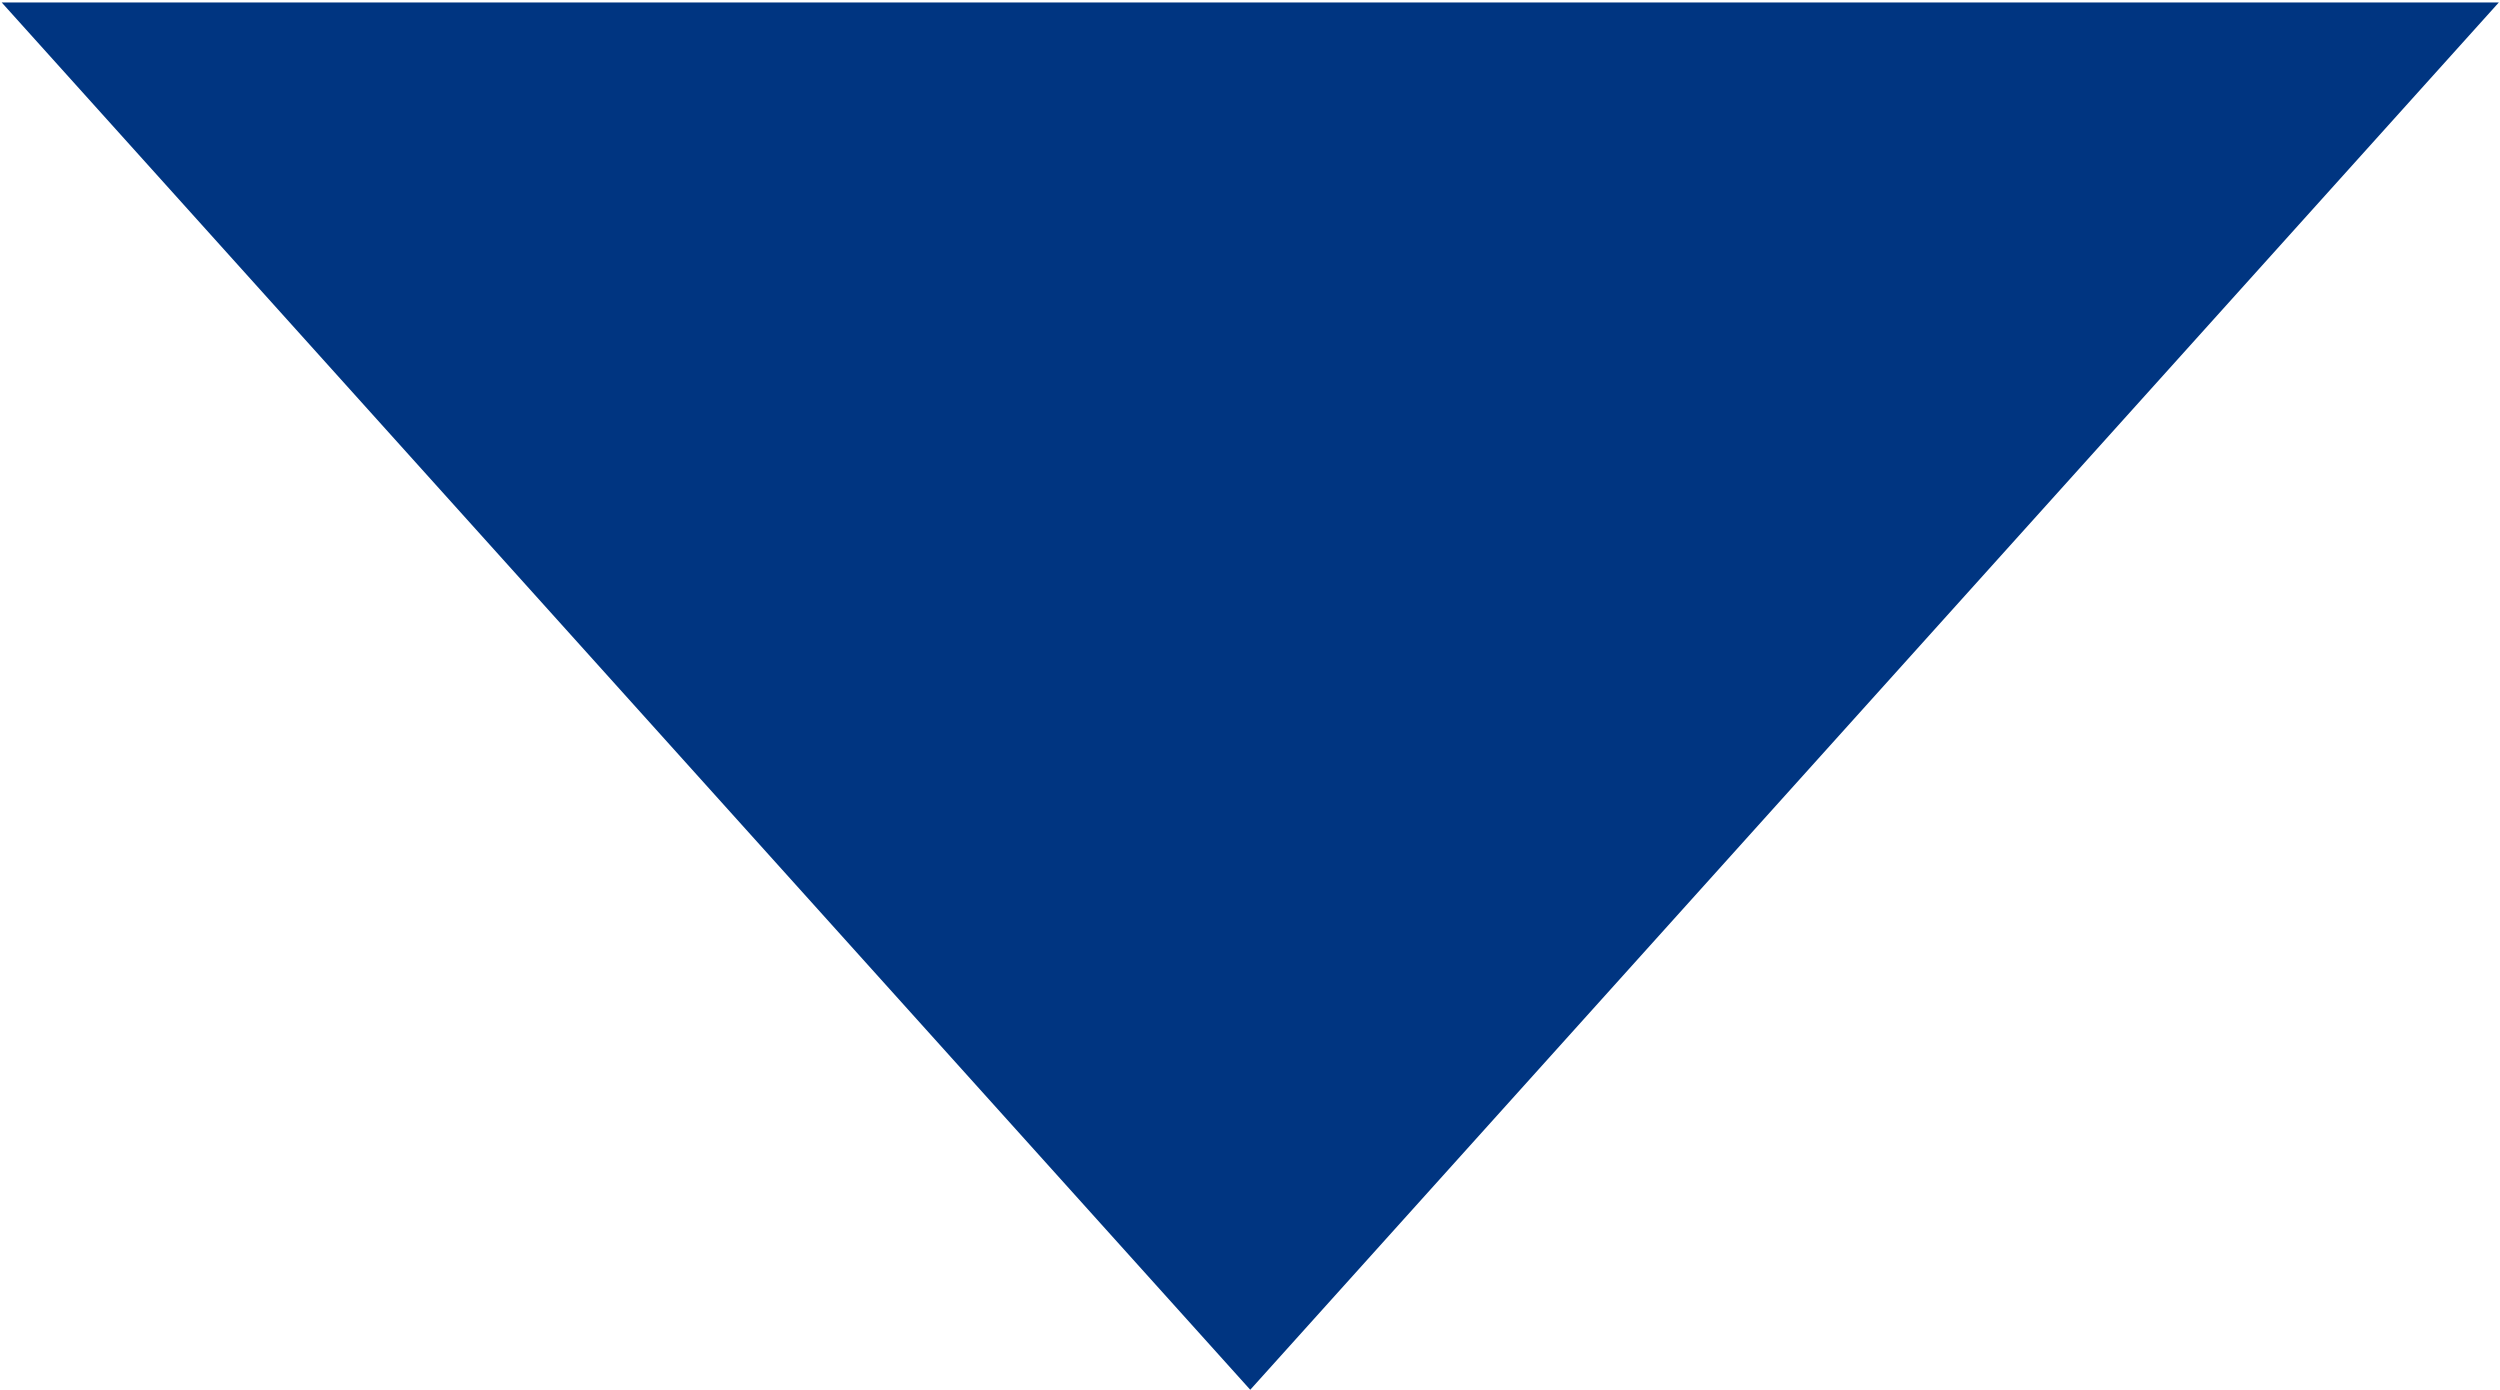 <!-- Generated by IcoMoon.io -->
<svg version="1.1" xmlns="http://www.w3.org/2000/svg" width="1842" height="1024" viewBox="0 0 1842 1024">
<title></title>
<g id="icomoon-ignore">
</g>
<path fill="#003581" stroke="#003581" stroke-linejoin="miter" stroke-linecap="butt" stroke-miterlimit="4" stroke-width="163.61" d="M184.943 83.642h1472.489l-736.246 818.049-736.244-818.049z"></path>
</svg>
